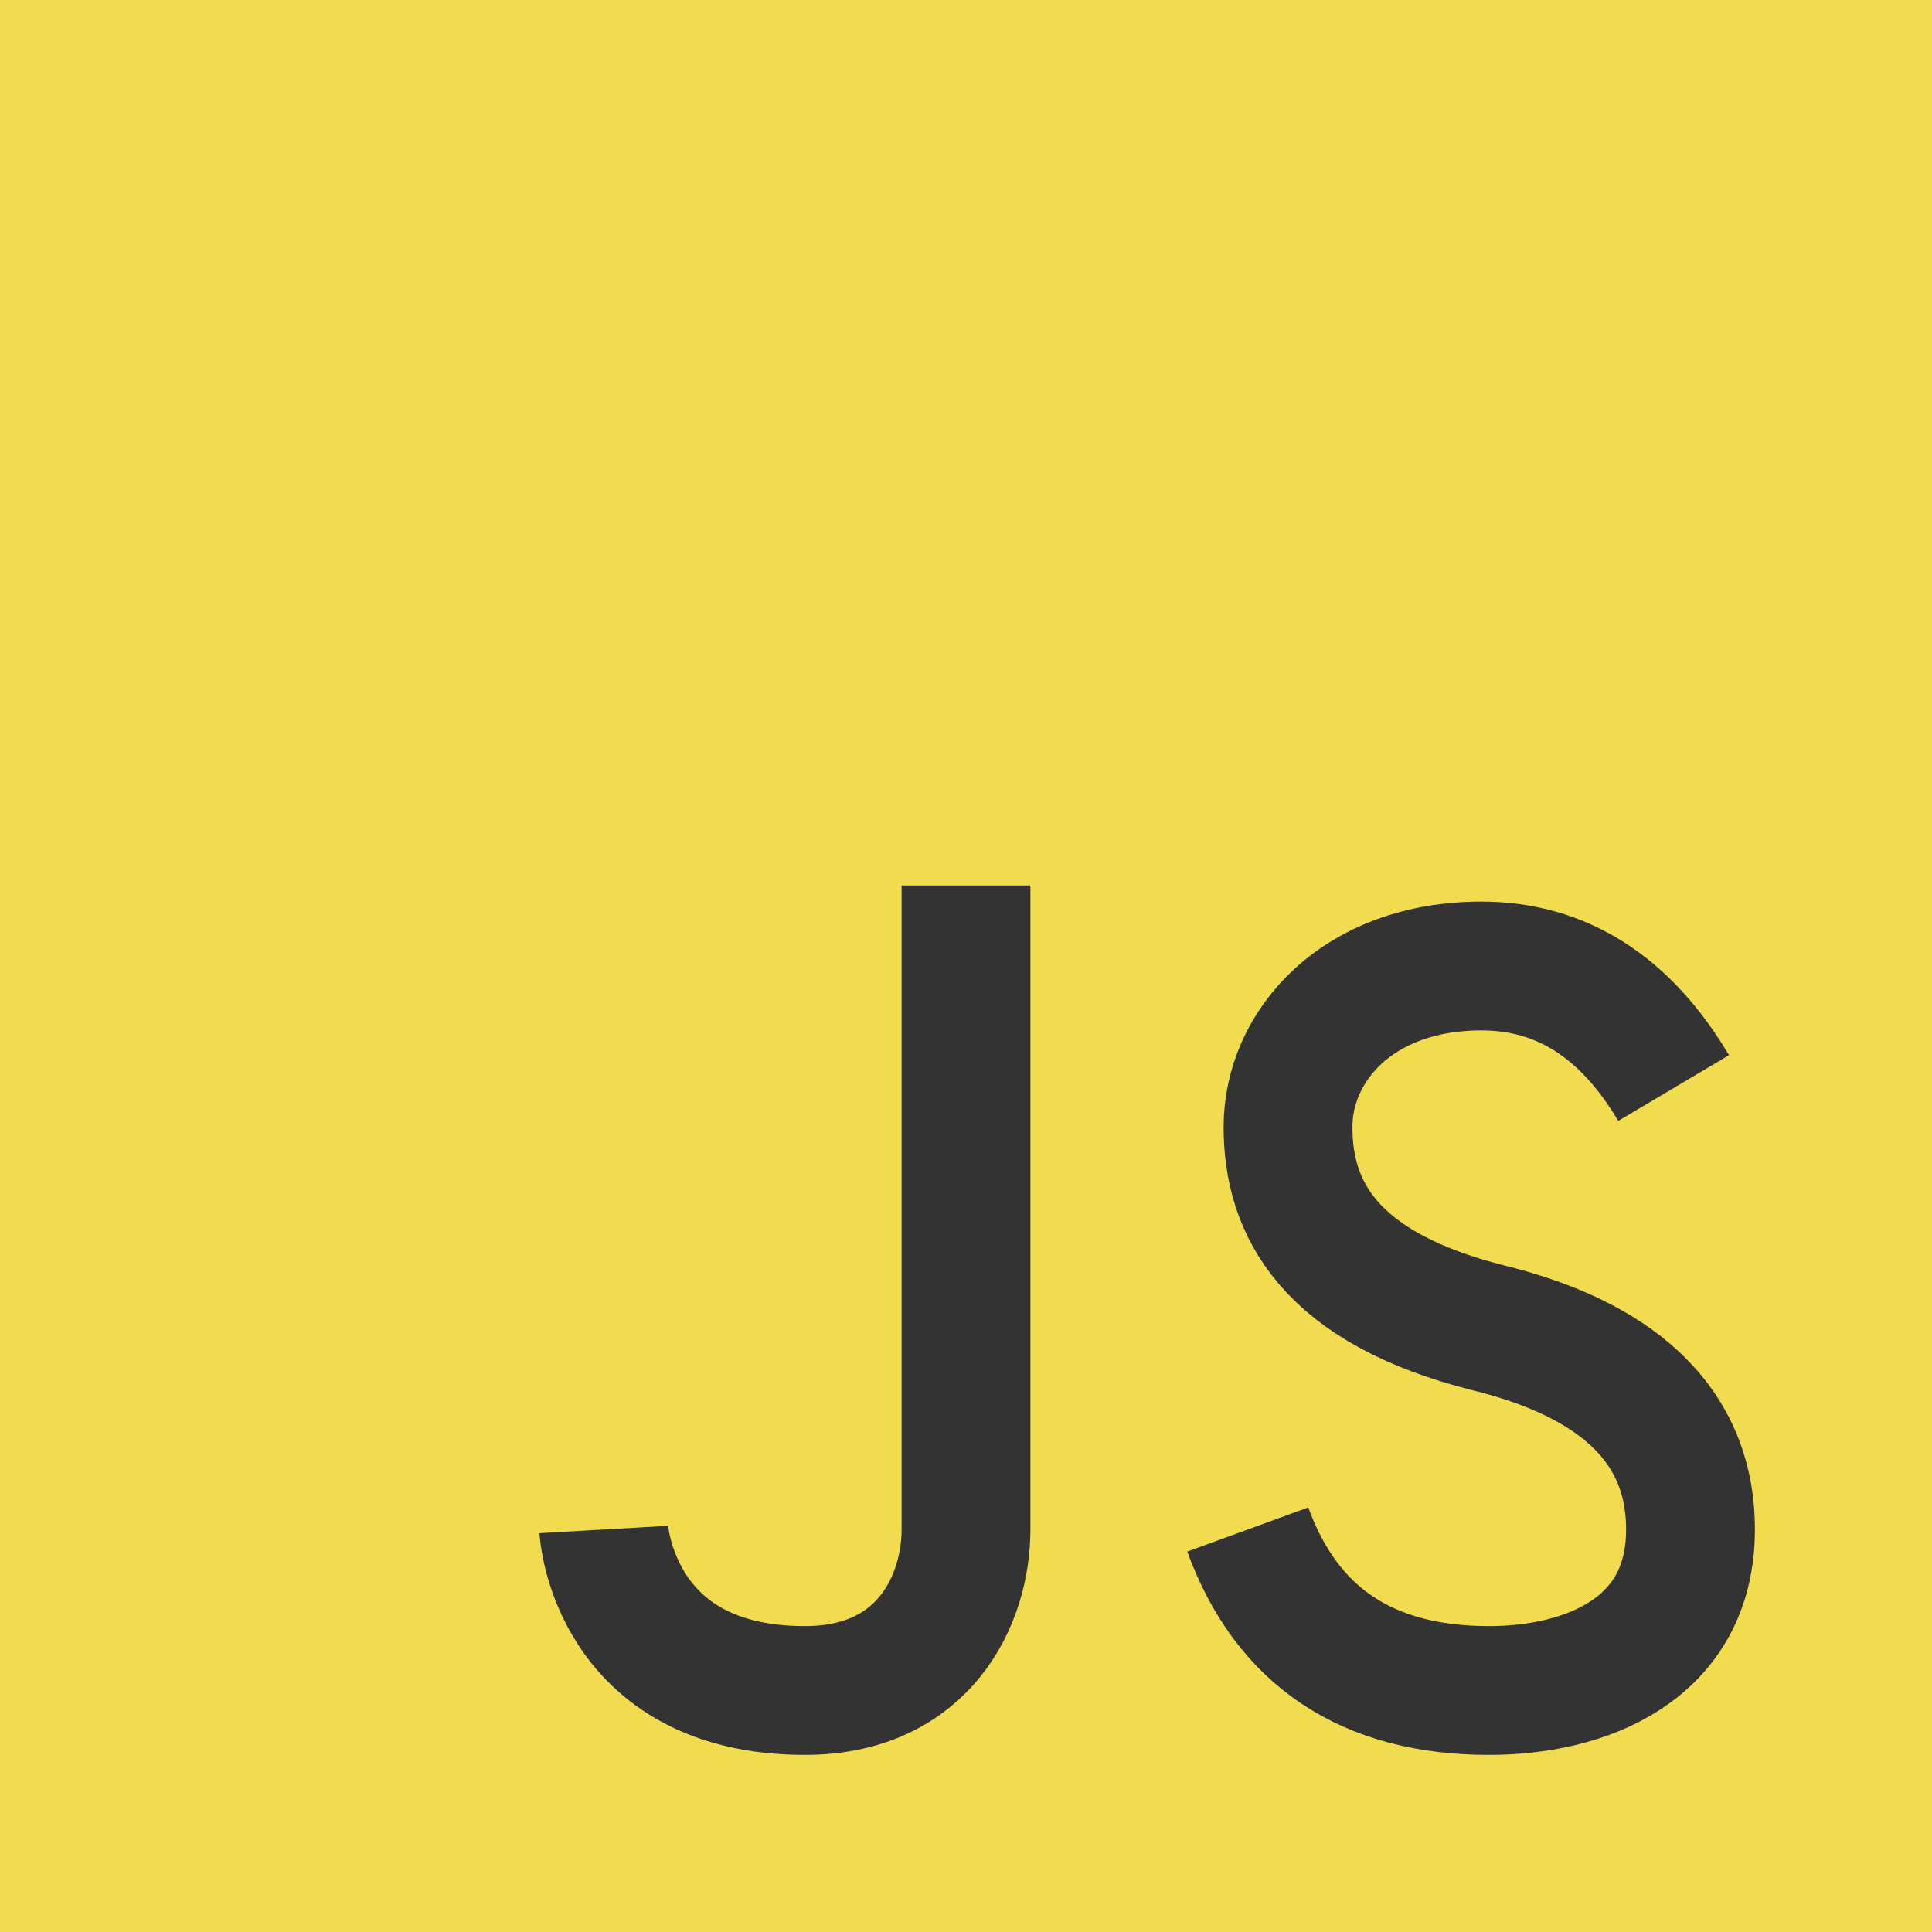 <svg xmlns="http://www.w3.org/2000/svg" width="30" height="30" fill="none"><g clip-path="url(#a)"><path fill="#F1DC50" d="M30 0H0v30h30V0Z"/><path stroke="#333" stroke-width="2" d="M15 13.75v10c0 1.095-.654 2.5-2.5 2.5-2.982 0-3.125-2.5-3.125-2.5m16.613-6.855C25.238 15.632 24.242 15 23.004 15 21.07 15 20 16.25 20 17.5s.625 2.5 3.136 3.125c1.597.398 3.114 1.25 3.114 3.125s-1.644 2.5-3.125 2.5c-1.892 0-3.142-.833-3.75-2.5"/></g><defs><clipPath id="a"><path fill="#fff" d="M0 0h30v30H0z"/></clipPath></defs></svg>